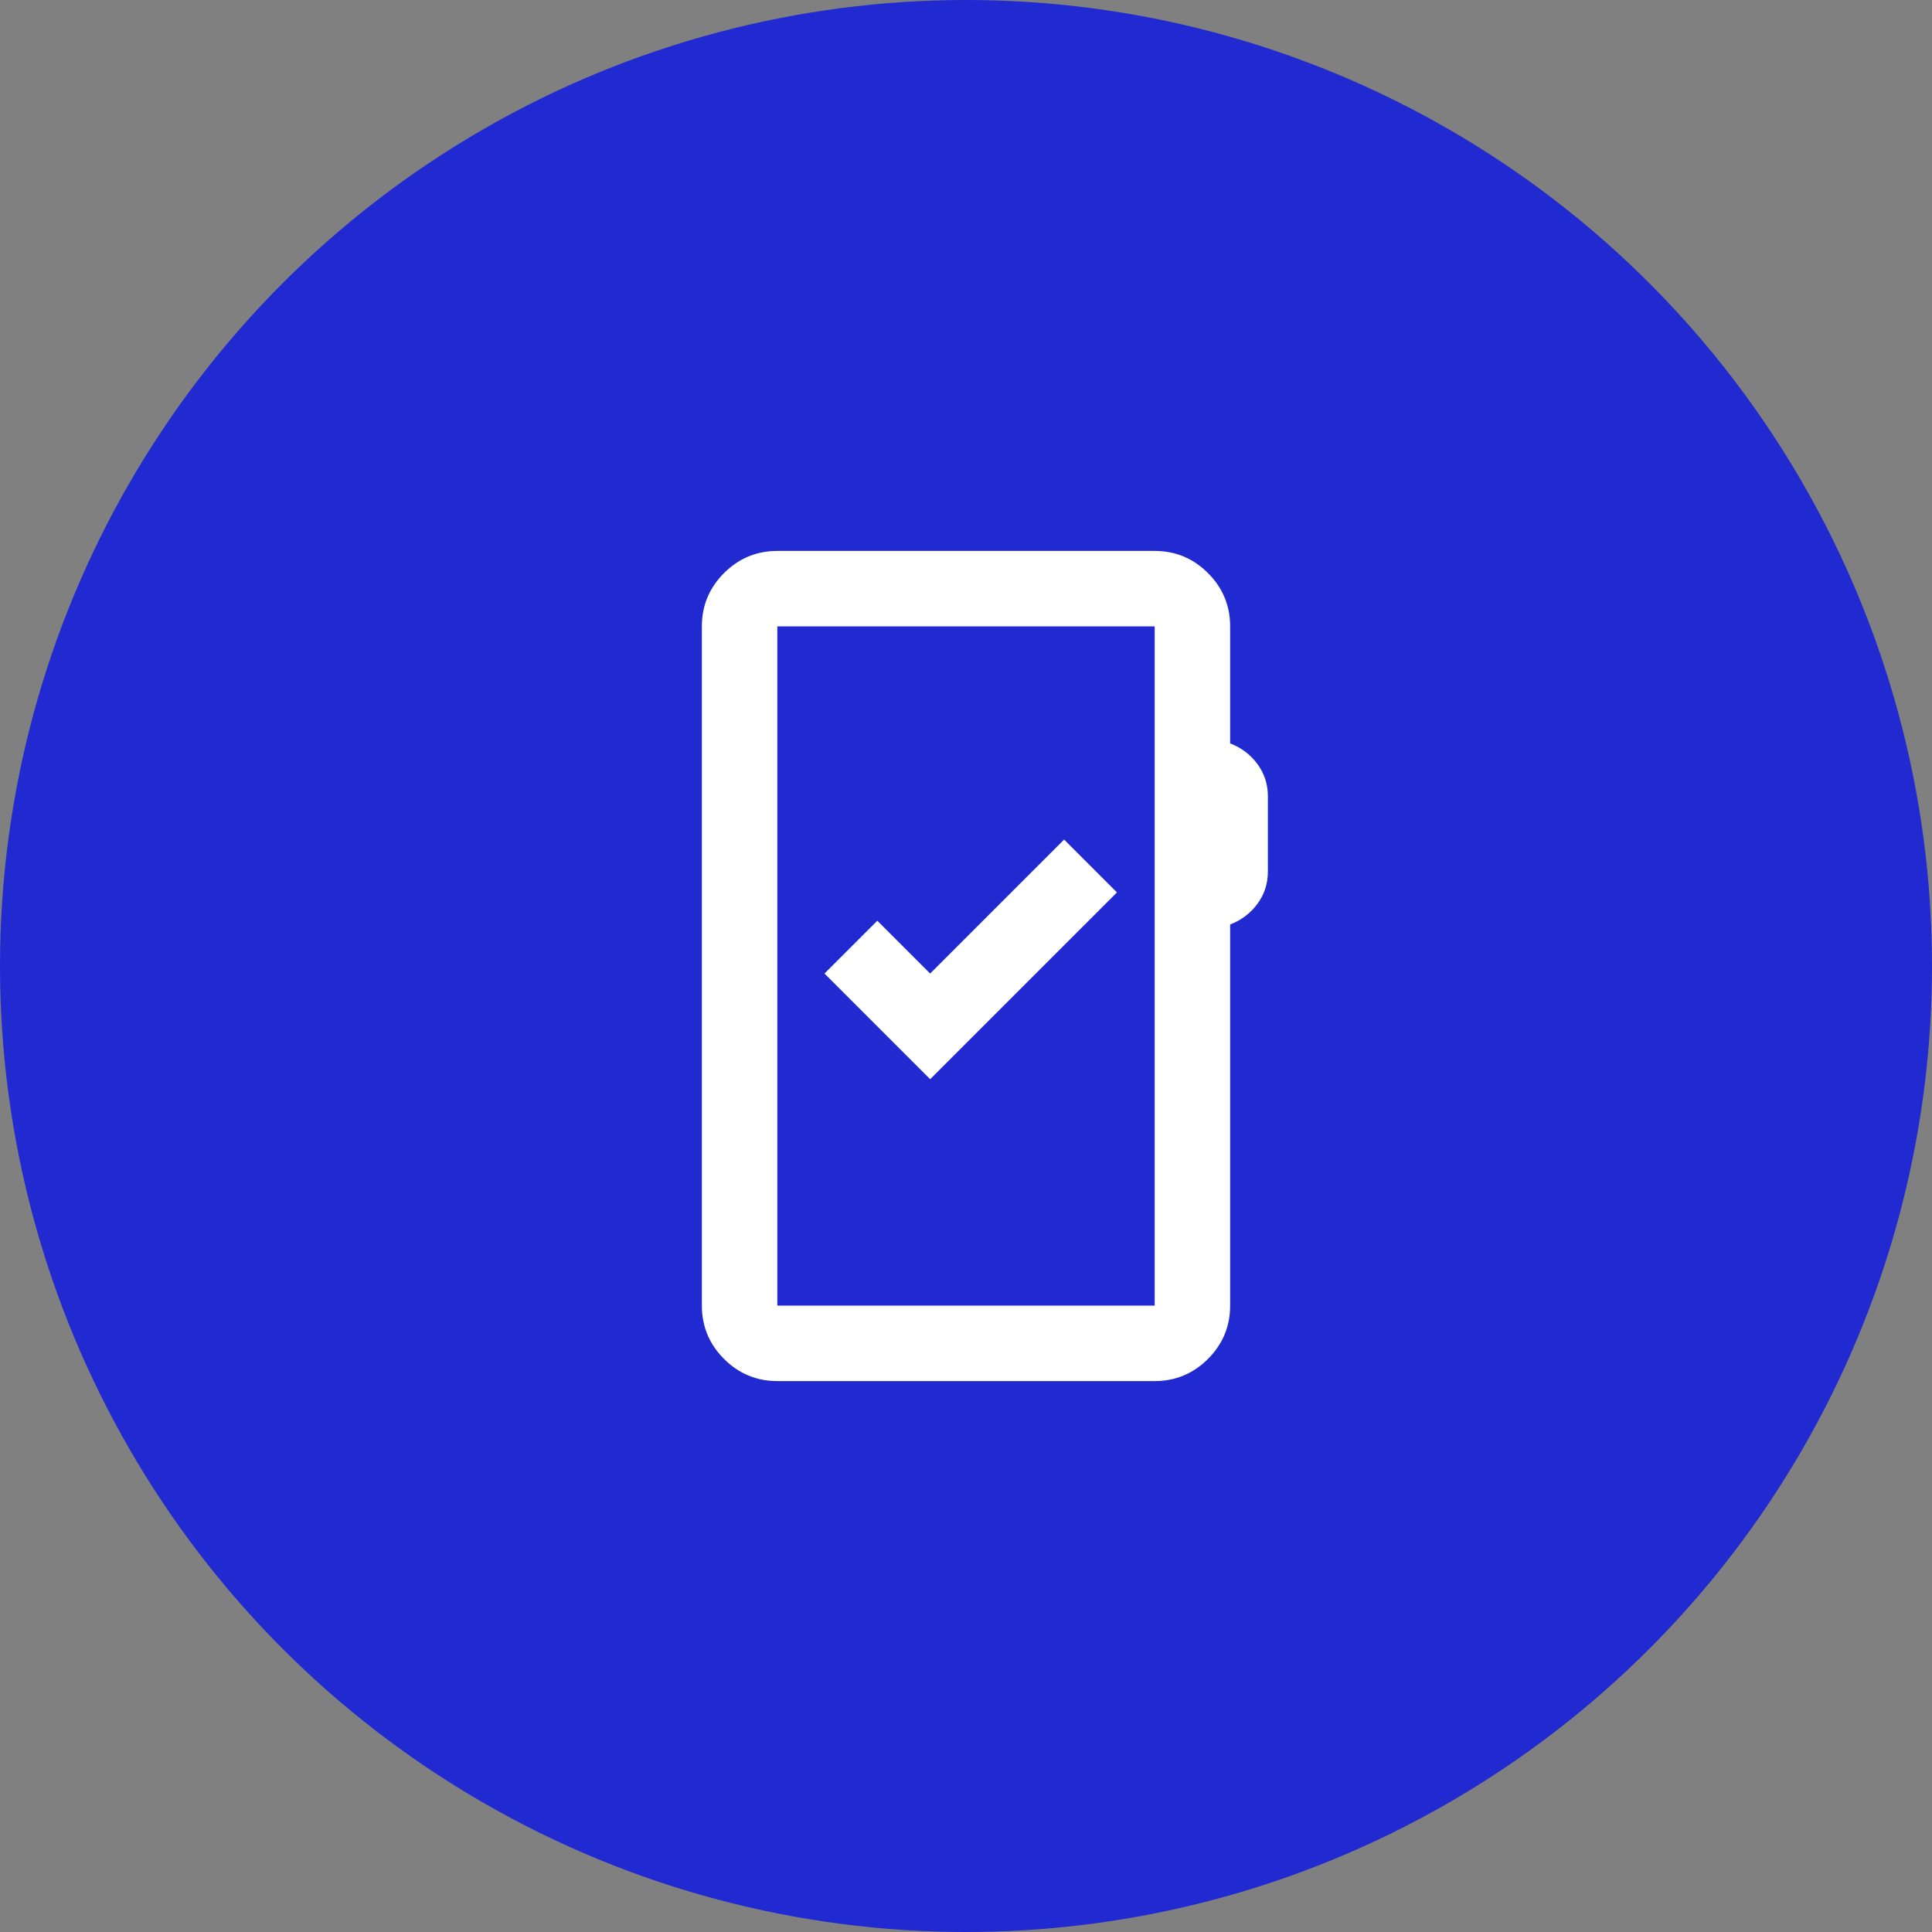 <?xml version="1.0" encoding="UTF-8"?>
<svg xmlns="http://www.w3.org/2000/svg" width="64" height="64" viewBox="0 0 64 64" fill="none">
  <rect x="0" y="0" width="64" height="64" fill="#808080" stroke="none"/>
  <g clip-path="url(#clip0_430_15719)">
    <circle cx="32" cy="32" r="32" fill="#202AD0"></circle>
    <mask id="mask0_430_15719" style="mask-type:alpha" maskUnits="userSpaceOnUse" x="17" y="17" width="30" height="30">
      <rect x="17" y="17" width="30" height="30" fill="#D9D9D9"></rect>
    </mask>
    <g mask="url(#mask0_430_15719)">
      <path d="M25.75 45.75C25.062 45.75 24.474 45.505 23.984 45.016C23.495 44.526 23.25 43.938 23.25 43.25V20.75C23.25 20.062 23.495 19.474 23.984 18.984C24.474 18.495 25.062 18.25 25.75 18.25H38.25C38.938 18.25 39.526 18.495 40.016 18.984C40.505 19.474 40.75 20.062 40.75 20.75V24.625C41.125 24.771 41.427 25 41.656 25.312C41.885 25.625 42 25.979 42 26.375V28.875C42 29.271 41.885 29.625 41.656 29.938C41.427 30.25 41.125 30.479 40.75 30.625V43.25C40.75 43.938 40.505 44.526 40.016 45.016C39.526 45.505 38.938 45.75 38.25 45.75H25.75ZM25.75 43.25H38.25V20.75H25.75V43.25ZM30.812 35.75L37 29.562L35.25 27.812L30.812 32.25L29.062 30.5L27.312 32.25L30.812 35.75Z" fill="white"></path>
    </g>
  </g>
  <defs>
    <clipPath id="clip0_430_15719">
      <rect width="64" height="64" fill="white"></rect>
    </clipPath>
  </defs>
</svg>
